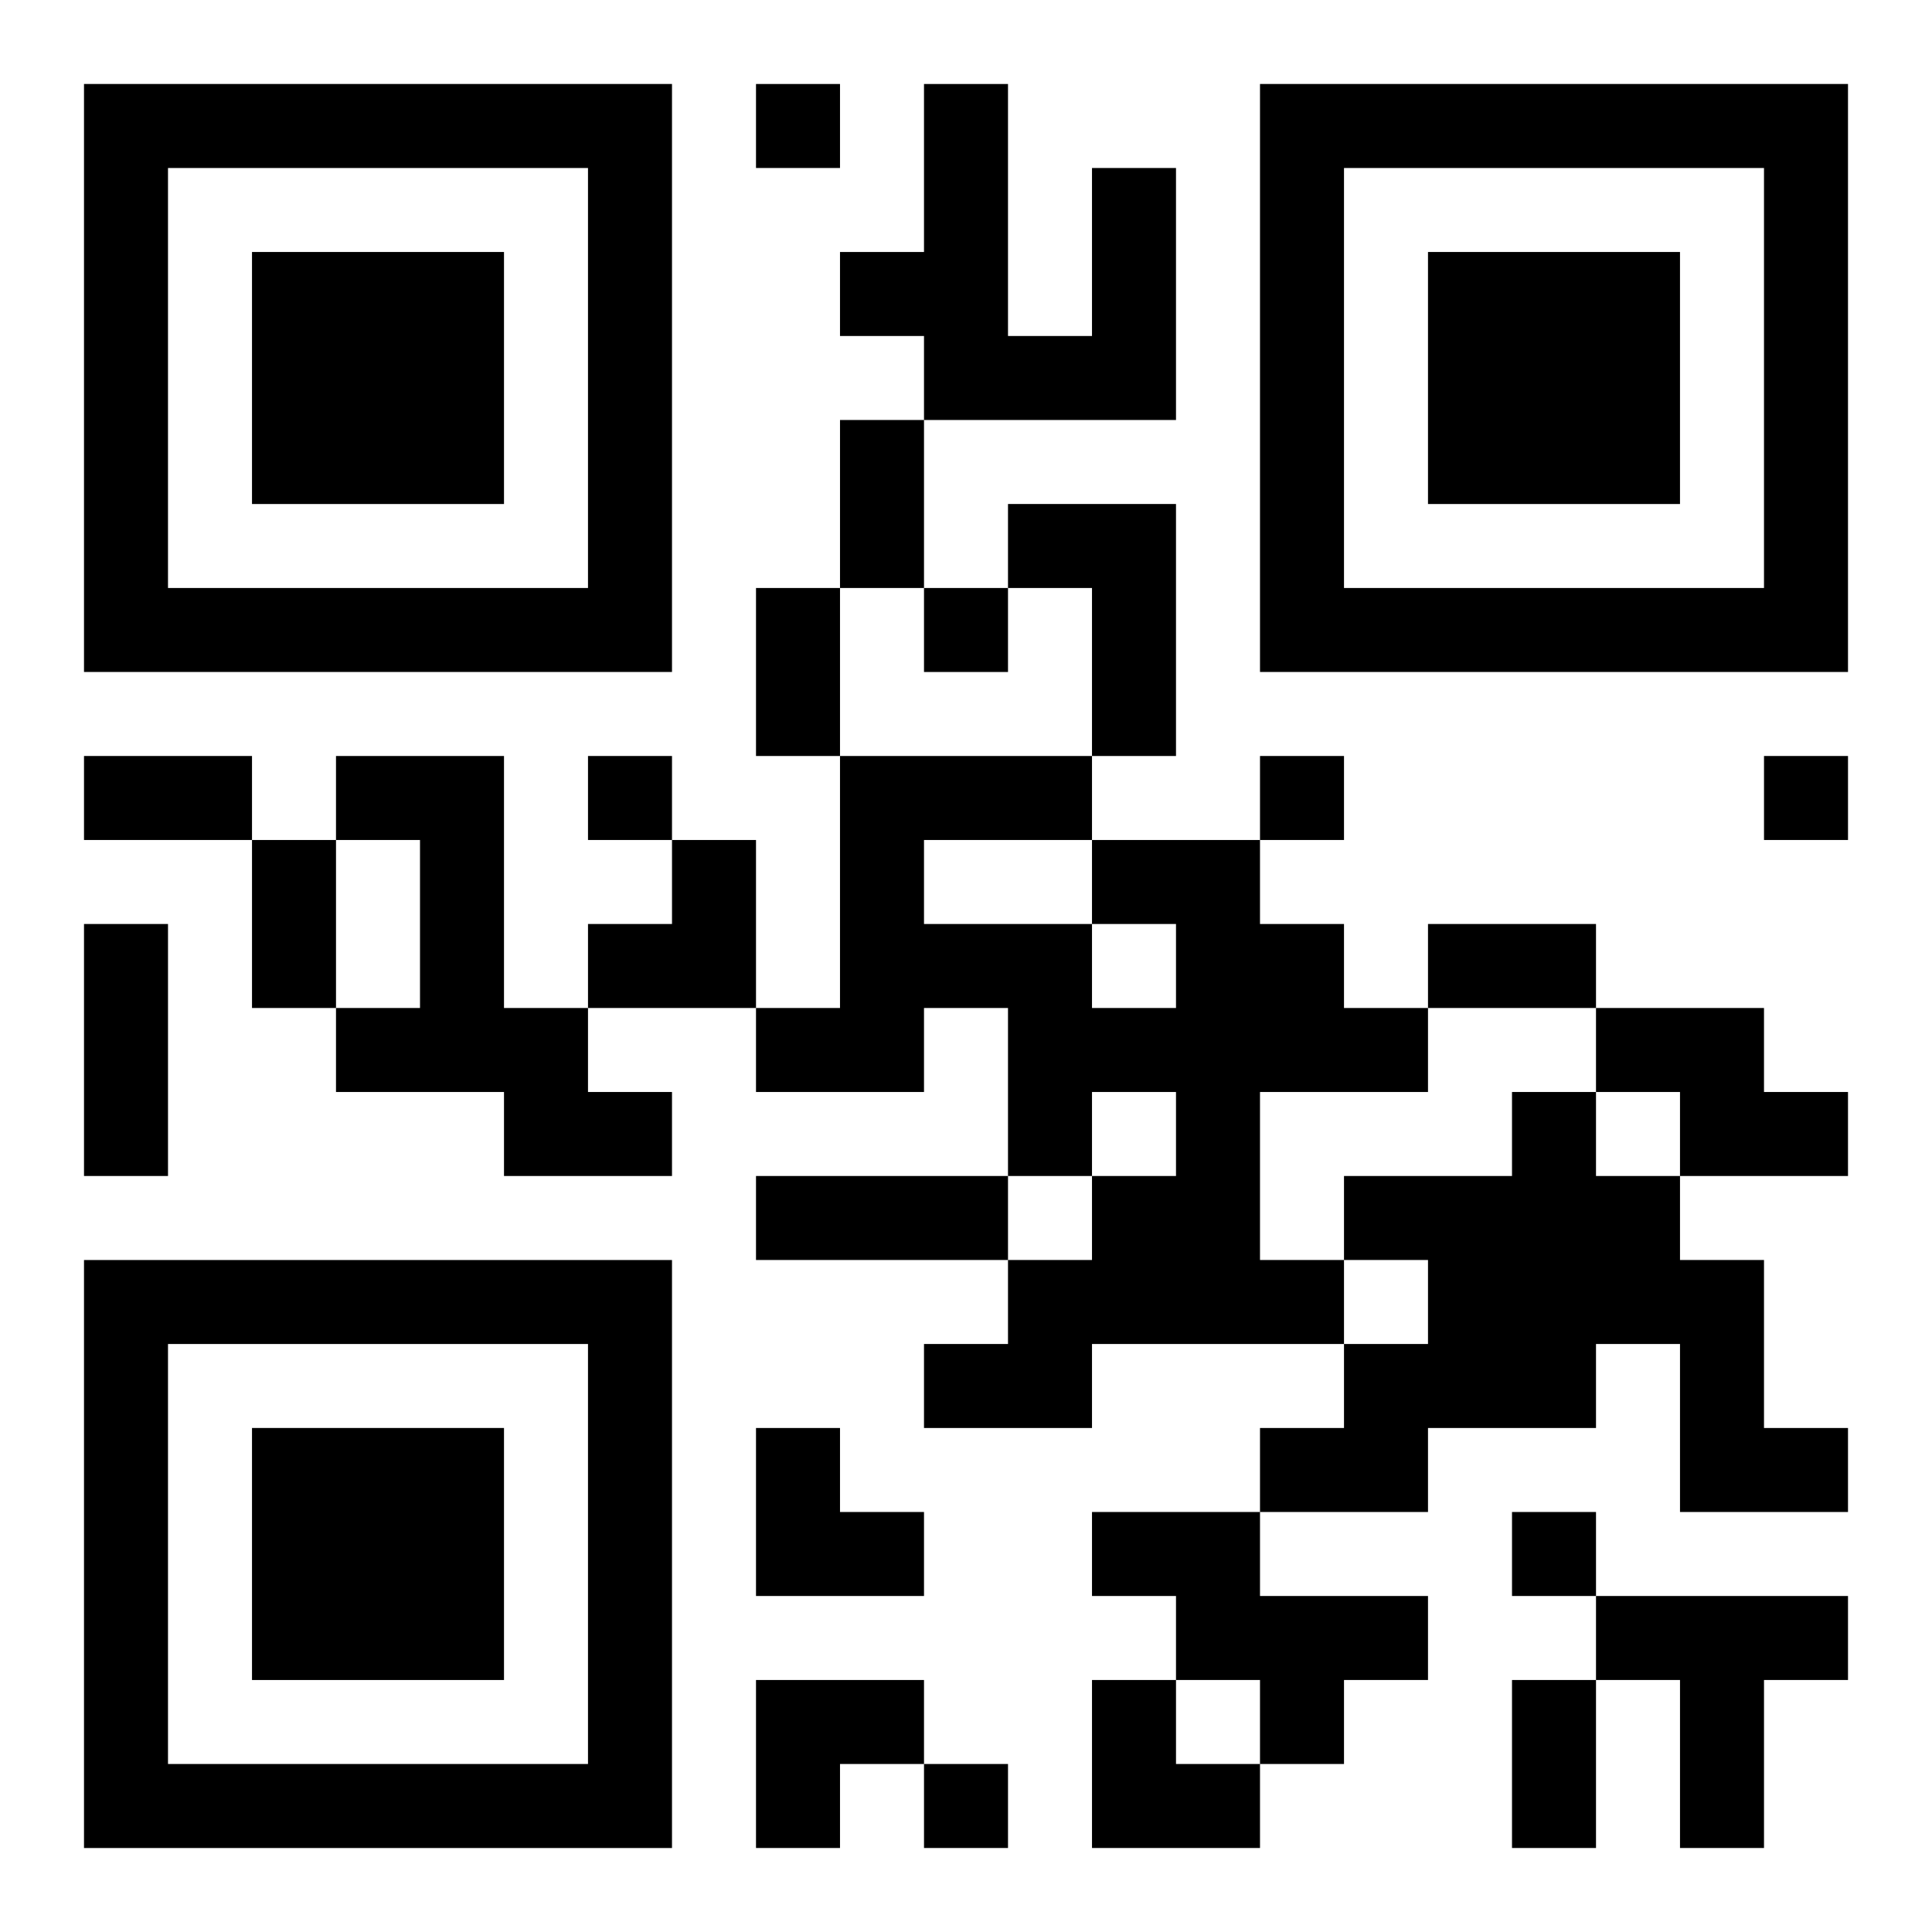<?xml version="1.0" encoding="UTF-8"?>
<svg width="250" height="250" baseProfile="full" version="1.1" viewBox="-1 -1 23 23" xmlns="http://www.w3.org/2000/svg" xmlns:xlink="http://www.w3.org/1999/xlink"><symbol id="a"><path d="m0 7v7h7v-7h-7zm1 1h5v5h-5v-5zm1 1v3h3v-3h-3z"/></symbol><use y="-7" xlink:href="#a"/><use y="7" xlink:href="#a"/><use x="14" y="-7" xlink:href="#a"/><path d="m12 1h1v3h-3v-1h-1v-1h1v-2h1v3h1v-2m-1 4h2v3h-1v-2h-1v-1m-8 3h2v3h1v1h1v1h-2v-1h-2v-1h1v-2h-1v-1m9 1h2v1h1v1h1v1h-2v2h1v1h-3v1h-2v-1h1v-1h1v-1h1v-1h-1v1h-1v-2h-1v1h-2v-1h1v-3h3v1m0 1v1h1v-1h-1m-2-1v1h2v-1h-2m8 2h2v1h1v1h-2v-1h-1v-1m-1 1h1v1h1v1h1v2h1v1h-2v-2h-1v1h-2v1h-2v-1h1v-1h1v-1h-1v-1h2v-1m-5 5h2v1h2v1h-1v1h-1v-1h-1v-1h-1v-1m6 1h3v1h-1v2h-1v-2h-1v-1m-10-18v1h1v-1h-1m2 6v1h1v-1h-1m-4 2v1h1v-1h-1m8 0v1h1v-1h-1m6 0v1h1v-1h-1m-3 9v1h1v-1h-1m-7 3v1h1v-1h-1m-1-16h1v2h-1v-2m-1 2h1v2h-1v-2m-8 2h2v1h-2v-1m2 1h1v2h-1v-2m-2 1h1v3h-1v-3m16 0h2v1h-2v-1m-8 3h3v1h-3v-1m9 6h1v2h-1v-2m-11-10m1 0h1v2h-2v-1h1zm1 7h1v1h1v1h-2zm0 3h2v1h-1v1h-1zm4 0h1v1h1v1h-2z"/></svg>
